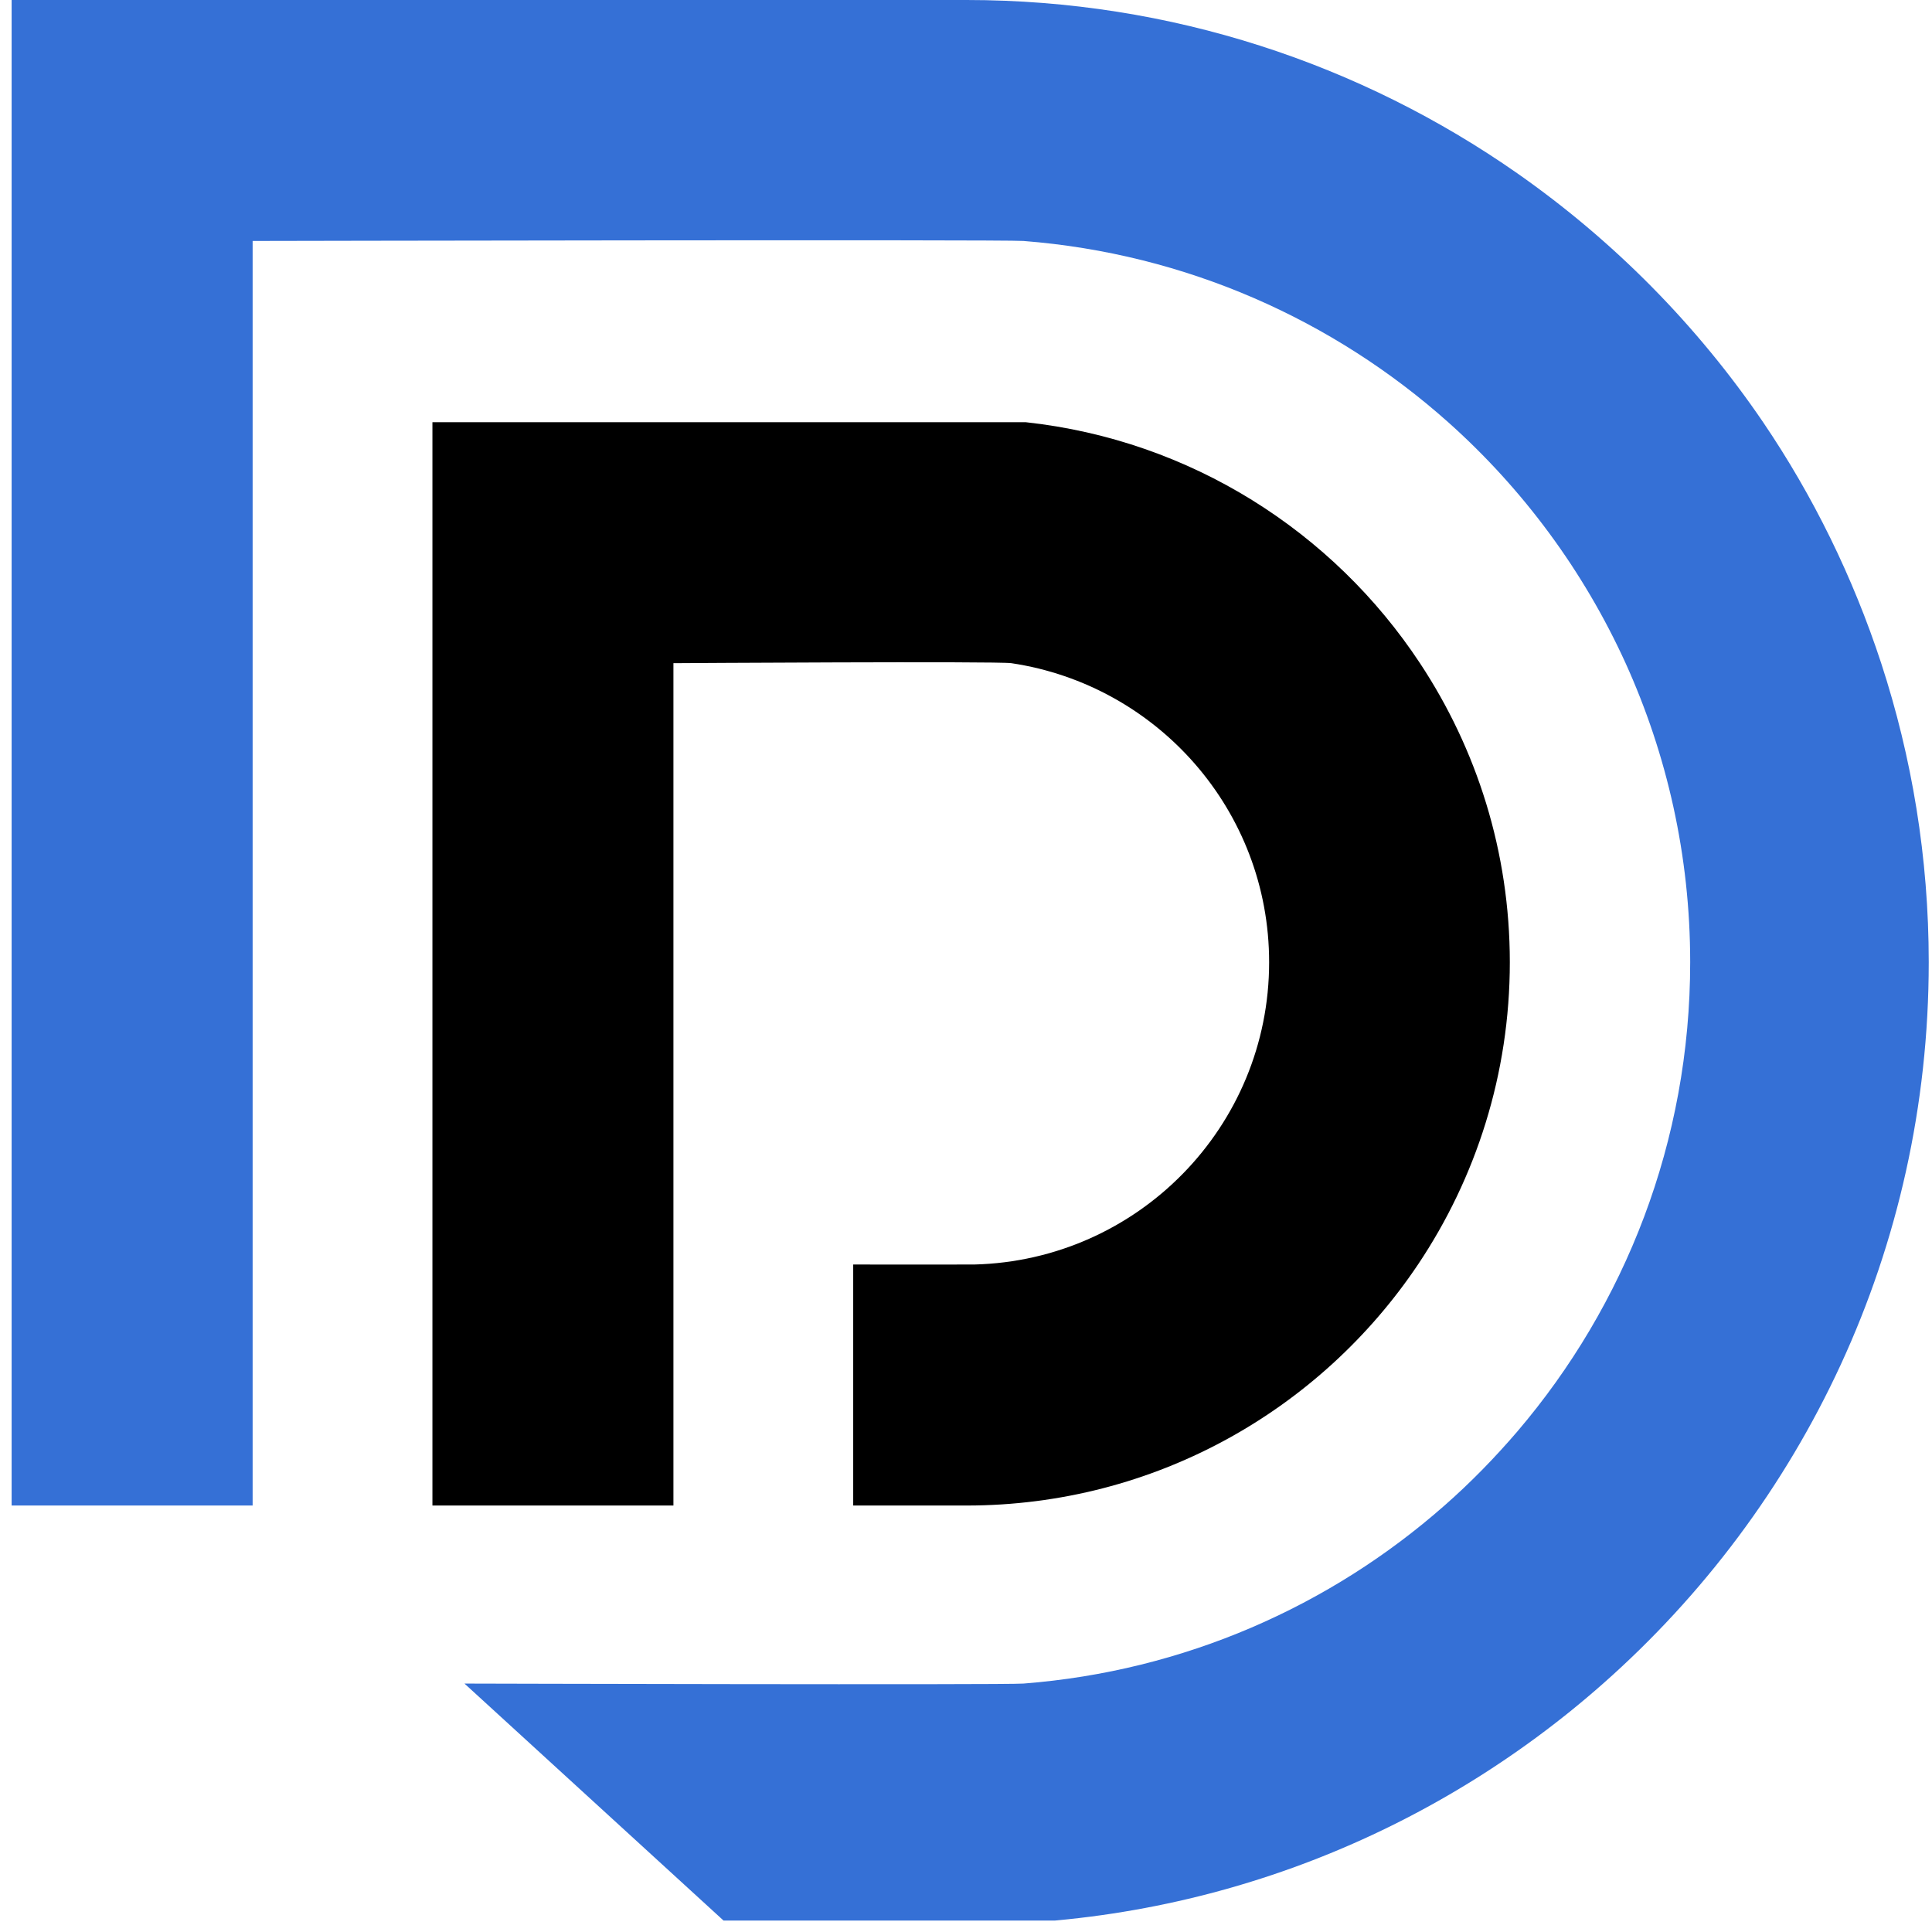<svg xmlns="http://www.w3.org/2000/svg" xmlns:xlink="http://www.w3.org/1999/xlink" width="225" viewBox="0 0 168.75 168.75" height="225" preserveAspectRatio="xMidYMid meet"><defs><clipPath id="36843463cf"><path d="M 1.016 0 L 168.5 0 L 168.5 167.75 L 1.016 167.75 Z M 1.016 0 " clip-rule="nonzero"></path></clipPath></defs><path fill="#000000" d="M 85.098 110.449 C 84.875 110.461 74.523 110.449 74.523 110.449 L 74.523 131.5 L 84.422 131.5 C 100.855 131.5 115.332 123.152 123.855 110.449 C 128.91 102.906 131.875 93.82 131.875 84.047 C 131.875 74.398 128.984 65.426 124.027 57.926 C 116.445 46.441 103.992 38.445 89.605 36.879 L 37.77 36.879 L 37.77 131.5 L 58.82 131.5 L 58.82 57.926 C 58.82 57.926 87.051 57.742 88.34 57.926 C 101.078 59.832 110.852 70.781 110.852 84.047 C 110.852 98.426 99.375 110.09 85.098 110.449 Z M 85.098 110.449 " fill-opacity="1" fill-rule="nonzero"></path><g clip-path="url(#36843463cf)"><path fill="#3570d6" d="M 164.312 57.926 C 161.844 50.395 158.367 43.312 154 36.879 C 148.219 28.383 140.922 21.012 132.516 15.129 C 118.887 5.609 102.316 0 84.422 0 L 1.016 0 L 1.016 131.5 L 22.066 131.5 L 22.066 21.047 C 22.066 21.047 87.754 20.91 89.391 21.047 C 103.594 22.152 116.469 27.945 126.492 36.879 C 133.027 42.711 138.32 49.867 141.988 57.926 C 145.602 65.902 147.629 74.738 147.629 84.047 C 147.629 99.699 141.938 114.016 132.512 125.055 C 130.547 127.344 128.434 129.512 126.168 131.5 C 116.195 140.285 103.43 145.965 89.391 147.051 C 87.754 147.18 40.57 147.051 40.57 147.051 L 63.582 168.102 L 84.422 168.102 C 105.746 168.102 125.203 160.141 140.023 147.051 C 157.465 131.648 168.465 109.148 168.465 84.047 C 168.465 74.922 167 66.148 164.312 57.926 Z M 164.312 57.926 " fill-opacity="1" fill-rule="nonzero"></path></g></svg>
